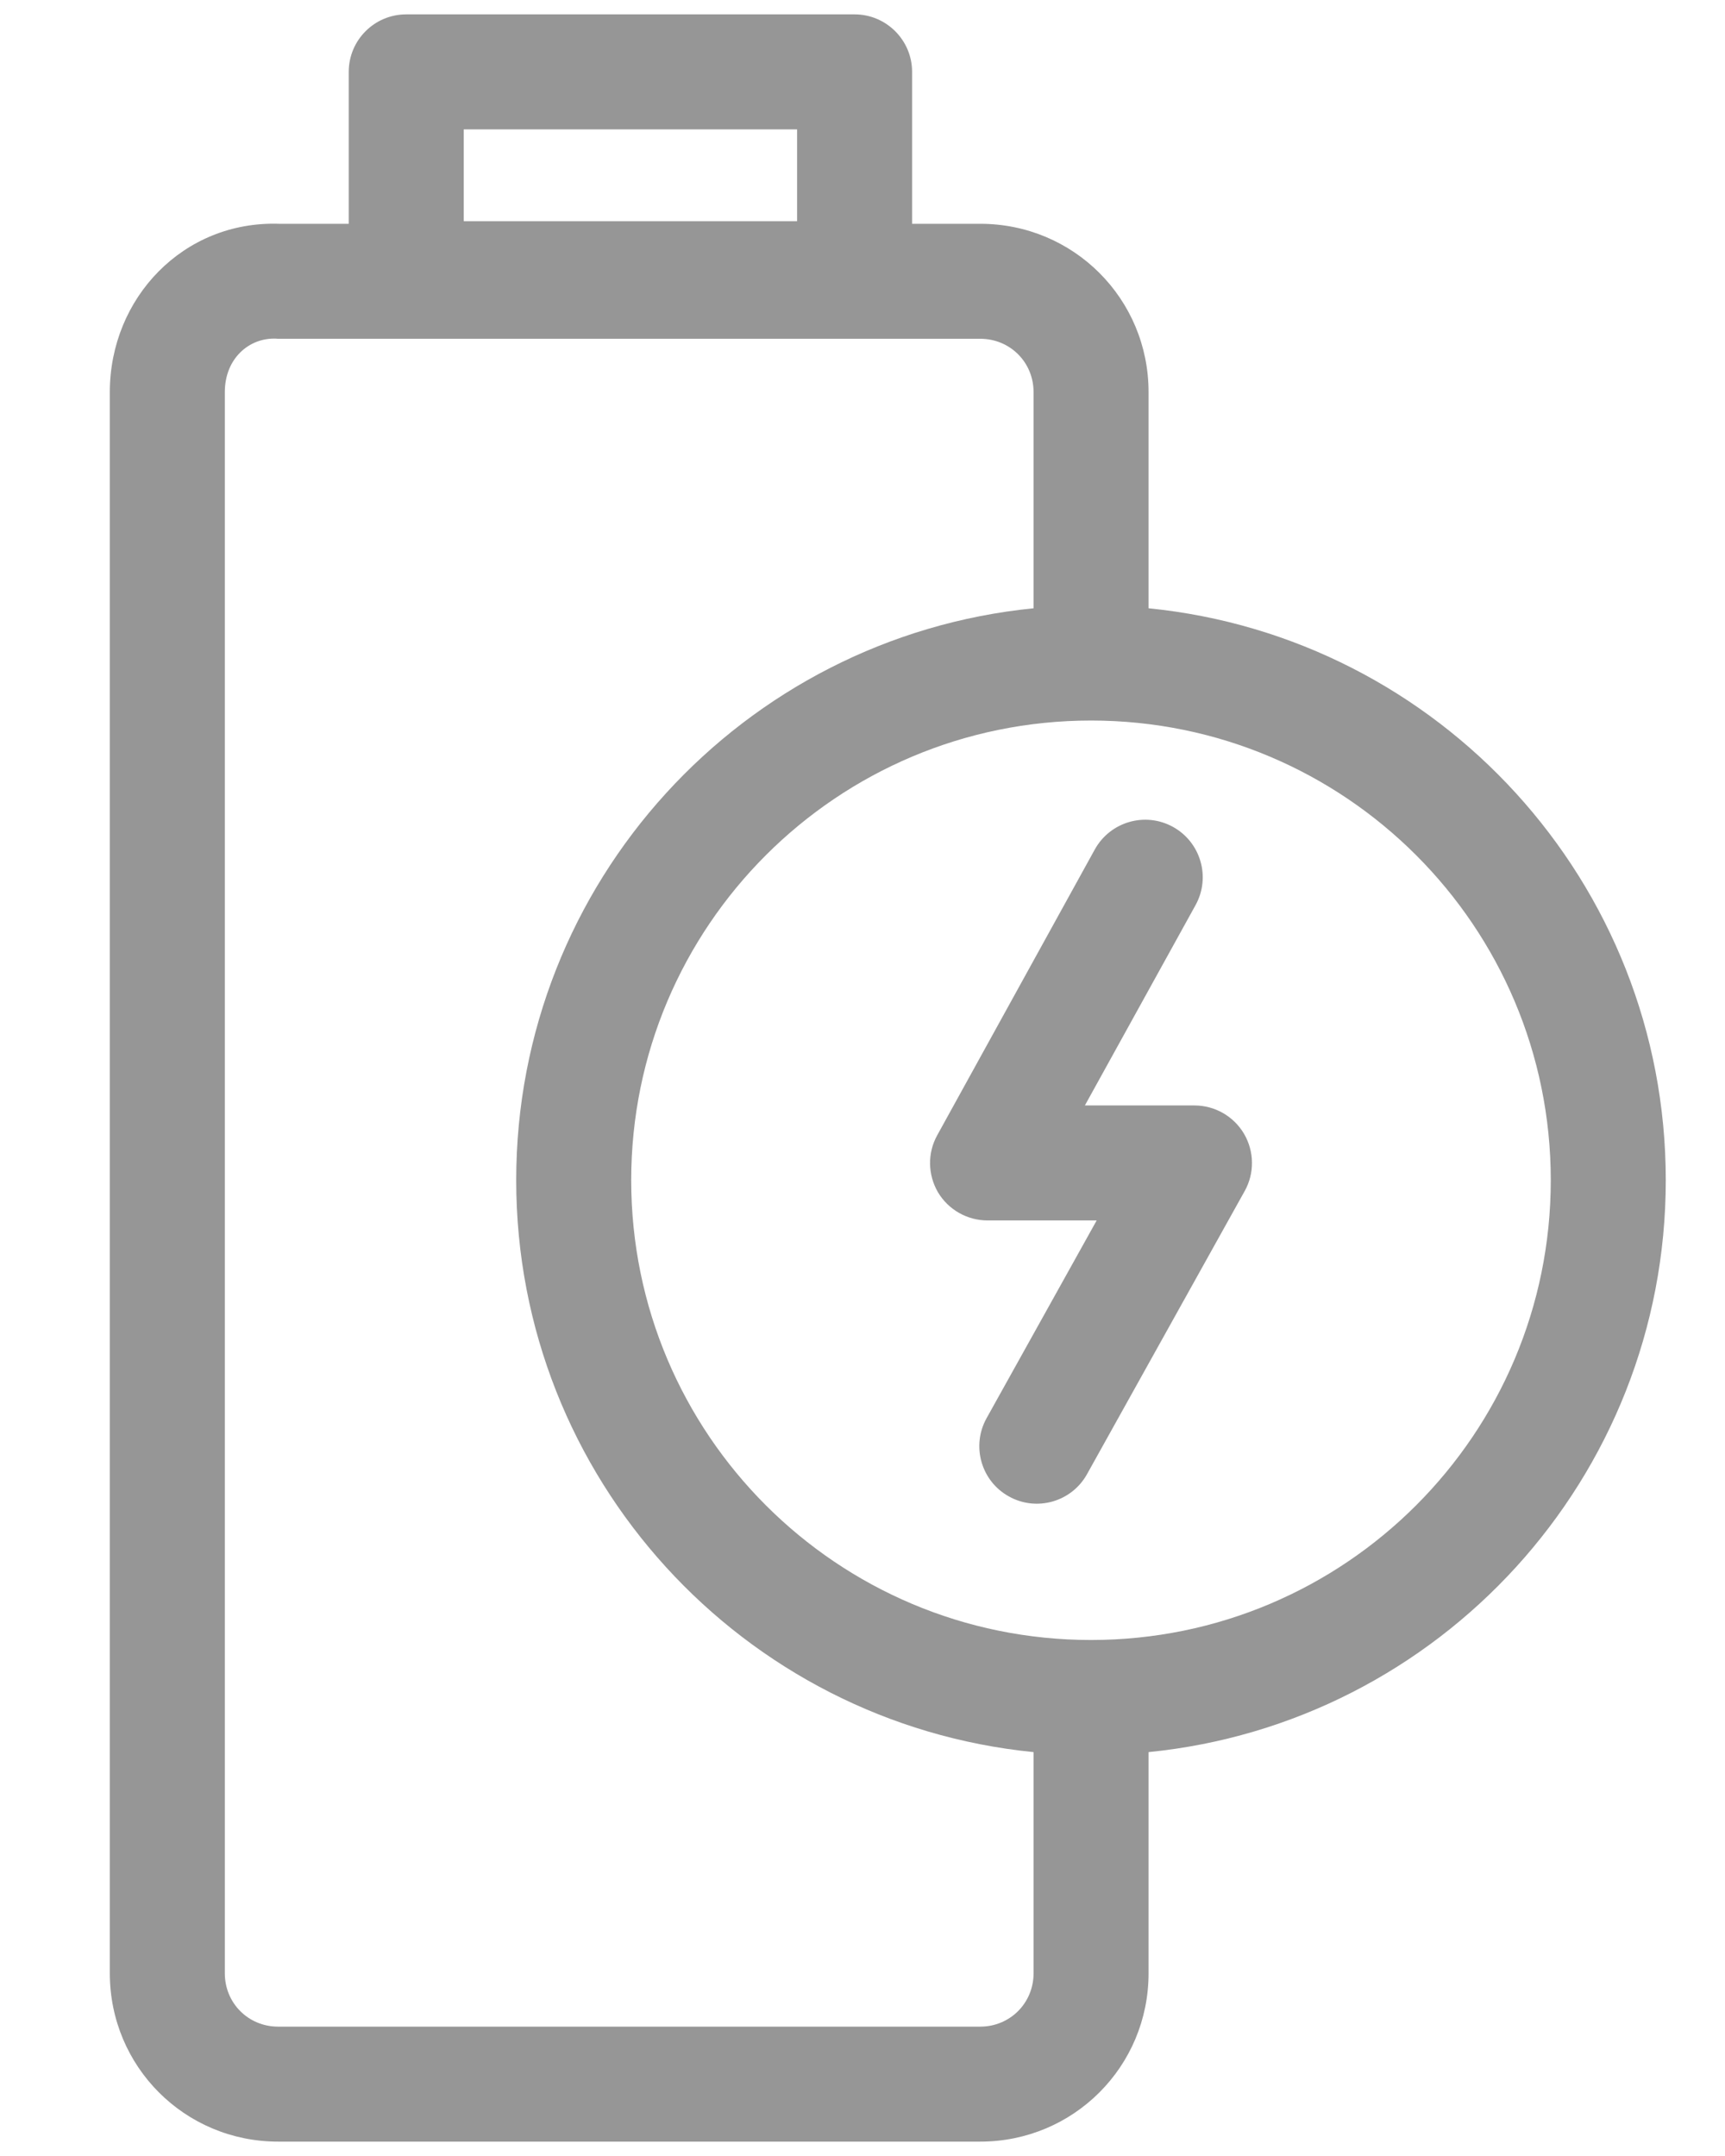 <svg width="12" height="15" viewBox="0 0 12 15" fill="none" xmlns="http://www.w3.org/2000/svg">
<path fill-rule="evenodd" clip-rule="evenodd" d="M2.426 0.5C2.426 0.279 2.605 0.1 2.826 0.1H5.945C6.165 0.1 6.345 0.279 6.345 0.5V1.557H6.819C7.468 1.557 7.99 2.078 7.99 2.728V4.232C10.01 4.433 11.588 6.138 11.588 8.211C11.588 10.284 10.01 11.989 7.99 12.19V13.729C7.99 14.378 7.468 14.9 6.819 14.9H1.935C1.285 14.9 0.764 14.378 0.764 13.729V2.728C0.764 2.073 1.276 1.535 1.942 1.557H2.426V0.5ZM5.545 1.539V0.9H3.226V1.539H5.545ZM7.19 12.19C5.169 11.989 3.591 10.284 3.591 8.211C3.591 6.138 5.169 4.433 7.19 4.232V2.728C7.19 2.52 7.026 2.357 6.819 2.357H1.935C1.929 2.357 1.924 2.356 1.919 2.356C1.733 2.349 1.564 2.494 1.564 2.728V13.729C1.564 13.936 1.727 14.1 1.935 14.1H6.819C7.026 14.1 7.19 13.936 7.19 13.729V12.19ZM7.59 5.013C5.823 5.013 4.391 6.445 4.391 8.211C4.391 9.978 5.823 11.41 7.59 11.41C9.356 11.41 10.788 9.978 10.788 8.211C10.788 6.445 9.356 5.013 7.59 5.013ZM8.16 5.753C8.353 5.86 8.424 6.103 8.317 6.297L7.547 7.691H8.309C8.451 7.691 8.582 7.766 8.654 7.888C8.726 8.011 8.728 8.162 8.659 8.286L7.562 10.256C7.455 10.449 7.211 10.519 7.018 10.411C6.825 10.304 6.756 10.06 6.863 9.867L7.629 8.491H6.87C6.728 8.491 6.597 8.416 6.525 8.295C6.454 8.173 6.451 8.022 6.52 7.898L7.616 5.91C7.723 5.717 7.966 5.646 8.16 5.753Z" fill="#969696"/>
</svg>
